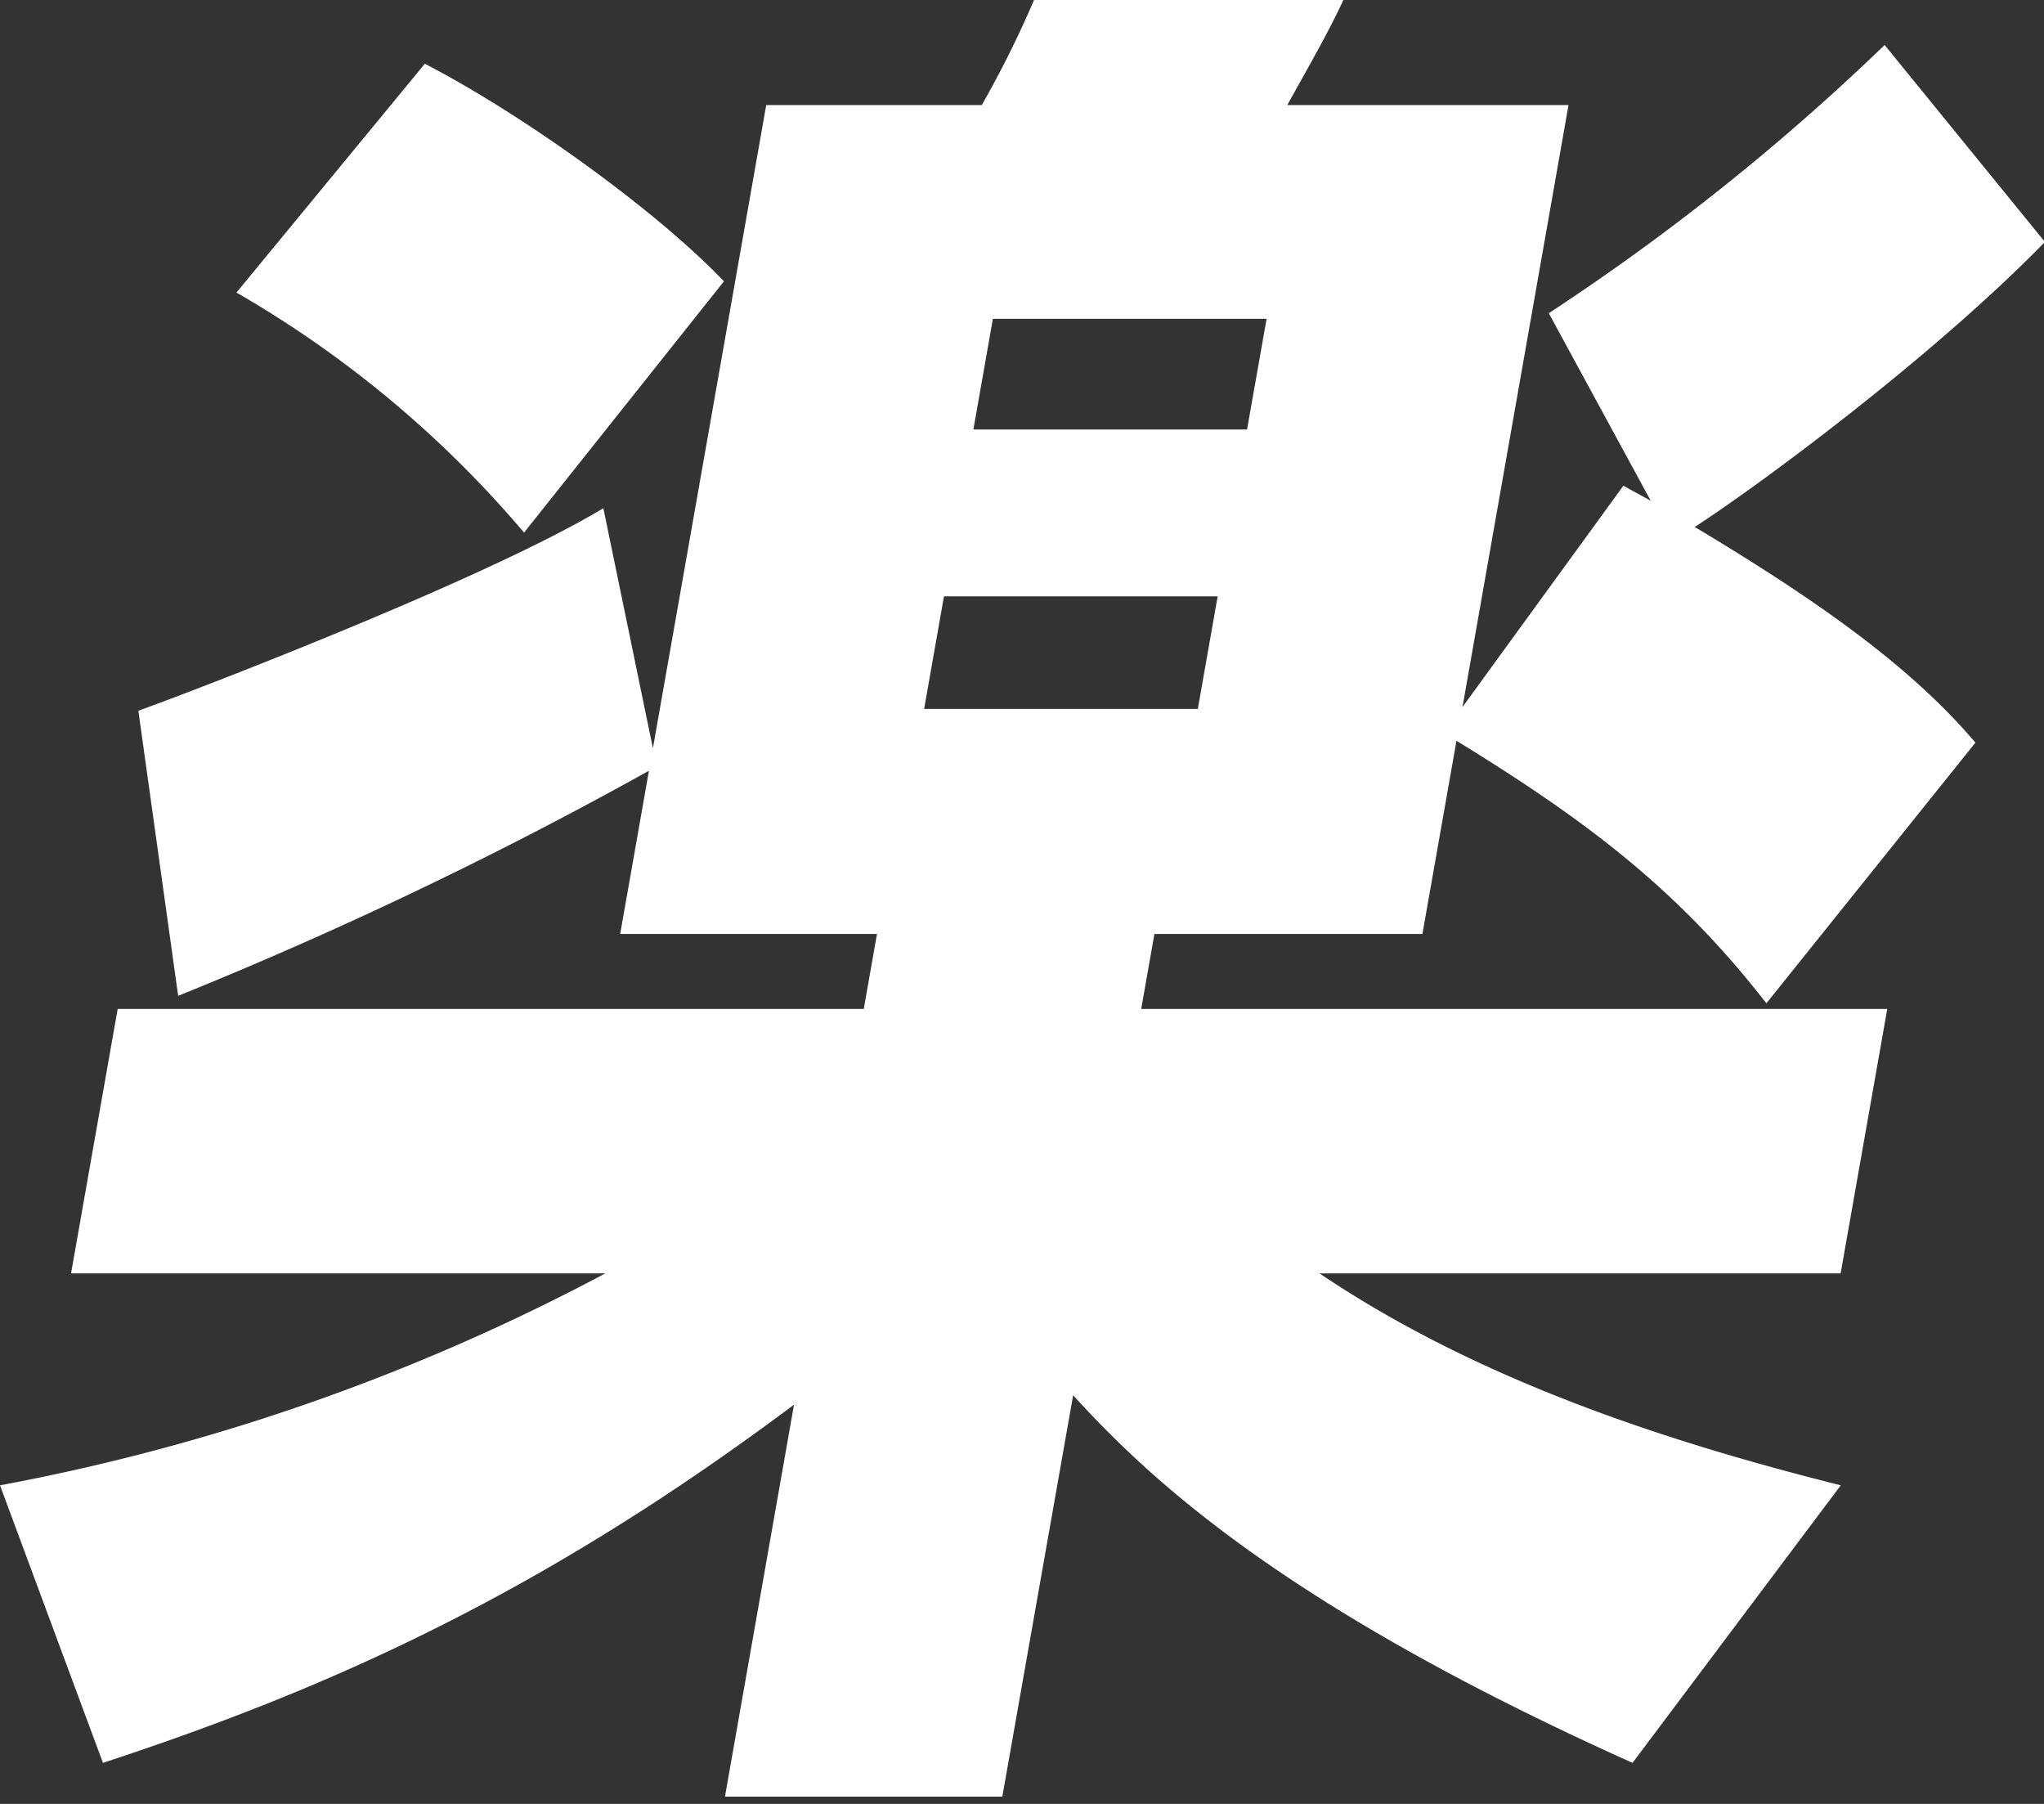 <svg xmlns="http://www.w3.org/2000/svg" xmlns:xlink="http://www.w3.org/1999/xlink" width="187" height="165" viewBox="0 0 187 165"><rect x="0" y="0" width="187" height="165" fill="#333333" stroke="none"/><defs><clipPath id="a"><rect width="187" height="165" transform="translate(2080 -469)" fill="#fff" opacity="0.322"/></clipPath></defs><g transform="translate(-2080 469)" clip-path="url(#a)"><path d="M80.232,85.427H56.738L59.37,70.5A386.346,386.346,0,0,1,16.3,91.088L12.658,65.013C16.5,63.64,44.072,53.178,55.2,46.486l4.533,21.957L70.1,9.607h19.72A93.375,93.375,0,0,0,94.6,0h28.3c-1.4,3.088-4.106,7.719-5.125,9.607H143.5L133.8,64.67l14.718-20.241c1.249.685,1.561.858,2.5,1.37l-9.324-17.151A210.644,210.644,0,0,0,172.421,4.116l14.663,18.014c-9.848,10.119-25.448,21.784-32.035,26.072,11.168,6.691,19.714,12.7,25.678,19.726L161.6,91.773c-8.242-10.635-16.9-16.983-28.351-24.017l-3.115,17.671H105.614l-1.208,6.861H172.66l-4.265,24.187H120.721c14.255,9.607,31.266,15.268,47.687,19.384l-19.051,25.387c-32.1-14.41-44.28-26.075-51.18-33.622L91.7,164.334H66.325l6.317-35.852c-22.916,17.153-42.294,25.9-63.224,32.764L0,135.859a193,193,0,0,0,55.379-19.384H6.5l4.265-24.187H79.024ZM38.867,5.831c8.96,4.634,21.139,13.38,27.365,19.9L47.945,48.717A99.691,99.691,0,0,0,21.632,26.76ZM86.36,54.551,84.547,64.84h25.039L111.4,54.551Zm4.476-25.39L89.053,39.283h25.037l1.786-10.122Z" transform="translate(2080 -469)" fill="#fff"/></g></svg>
